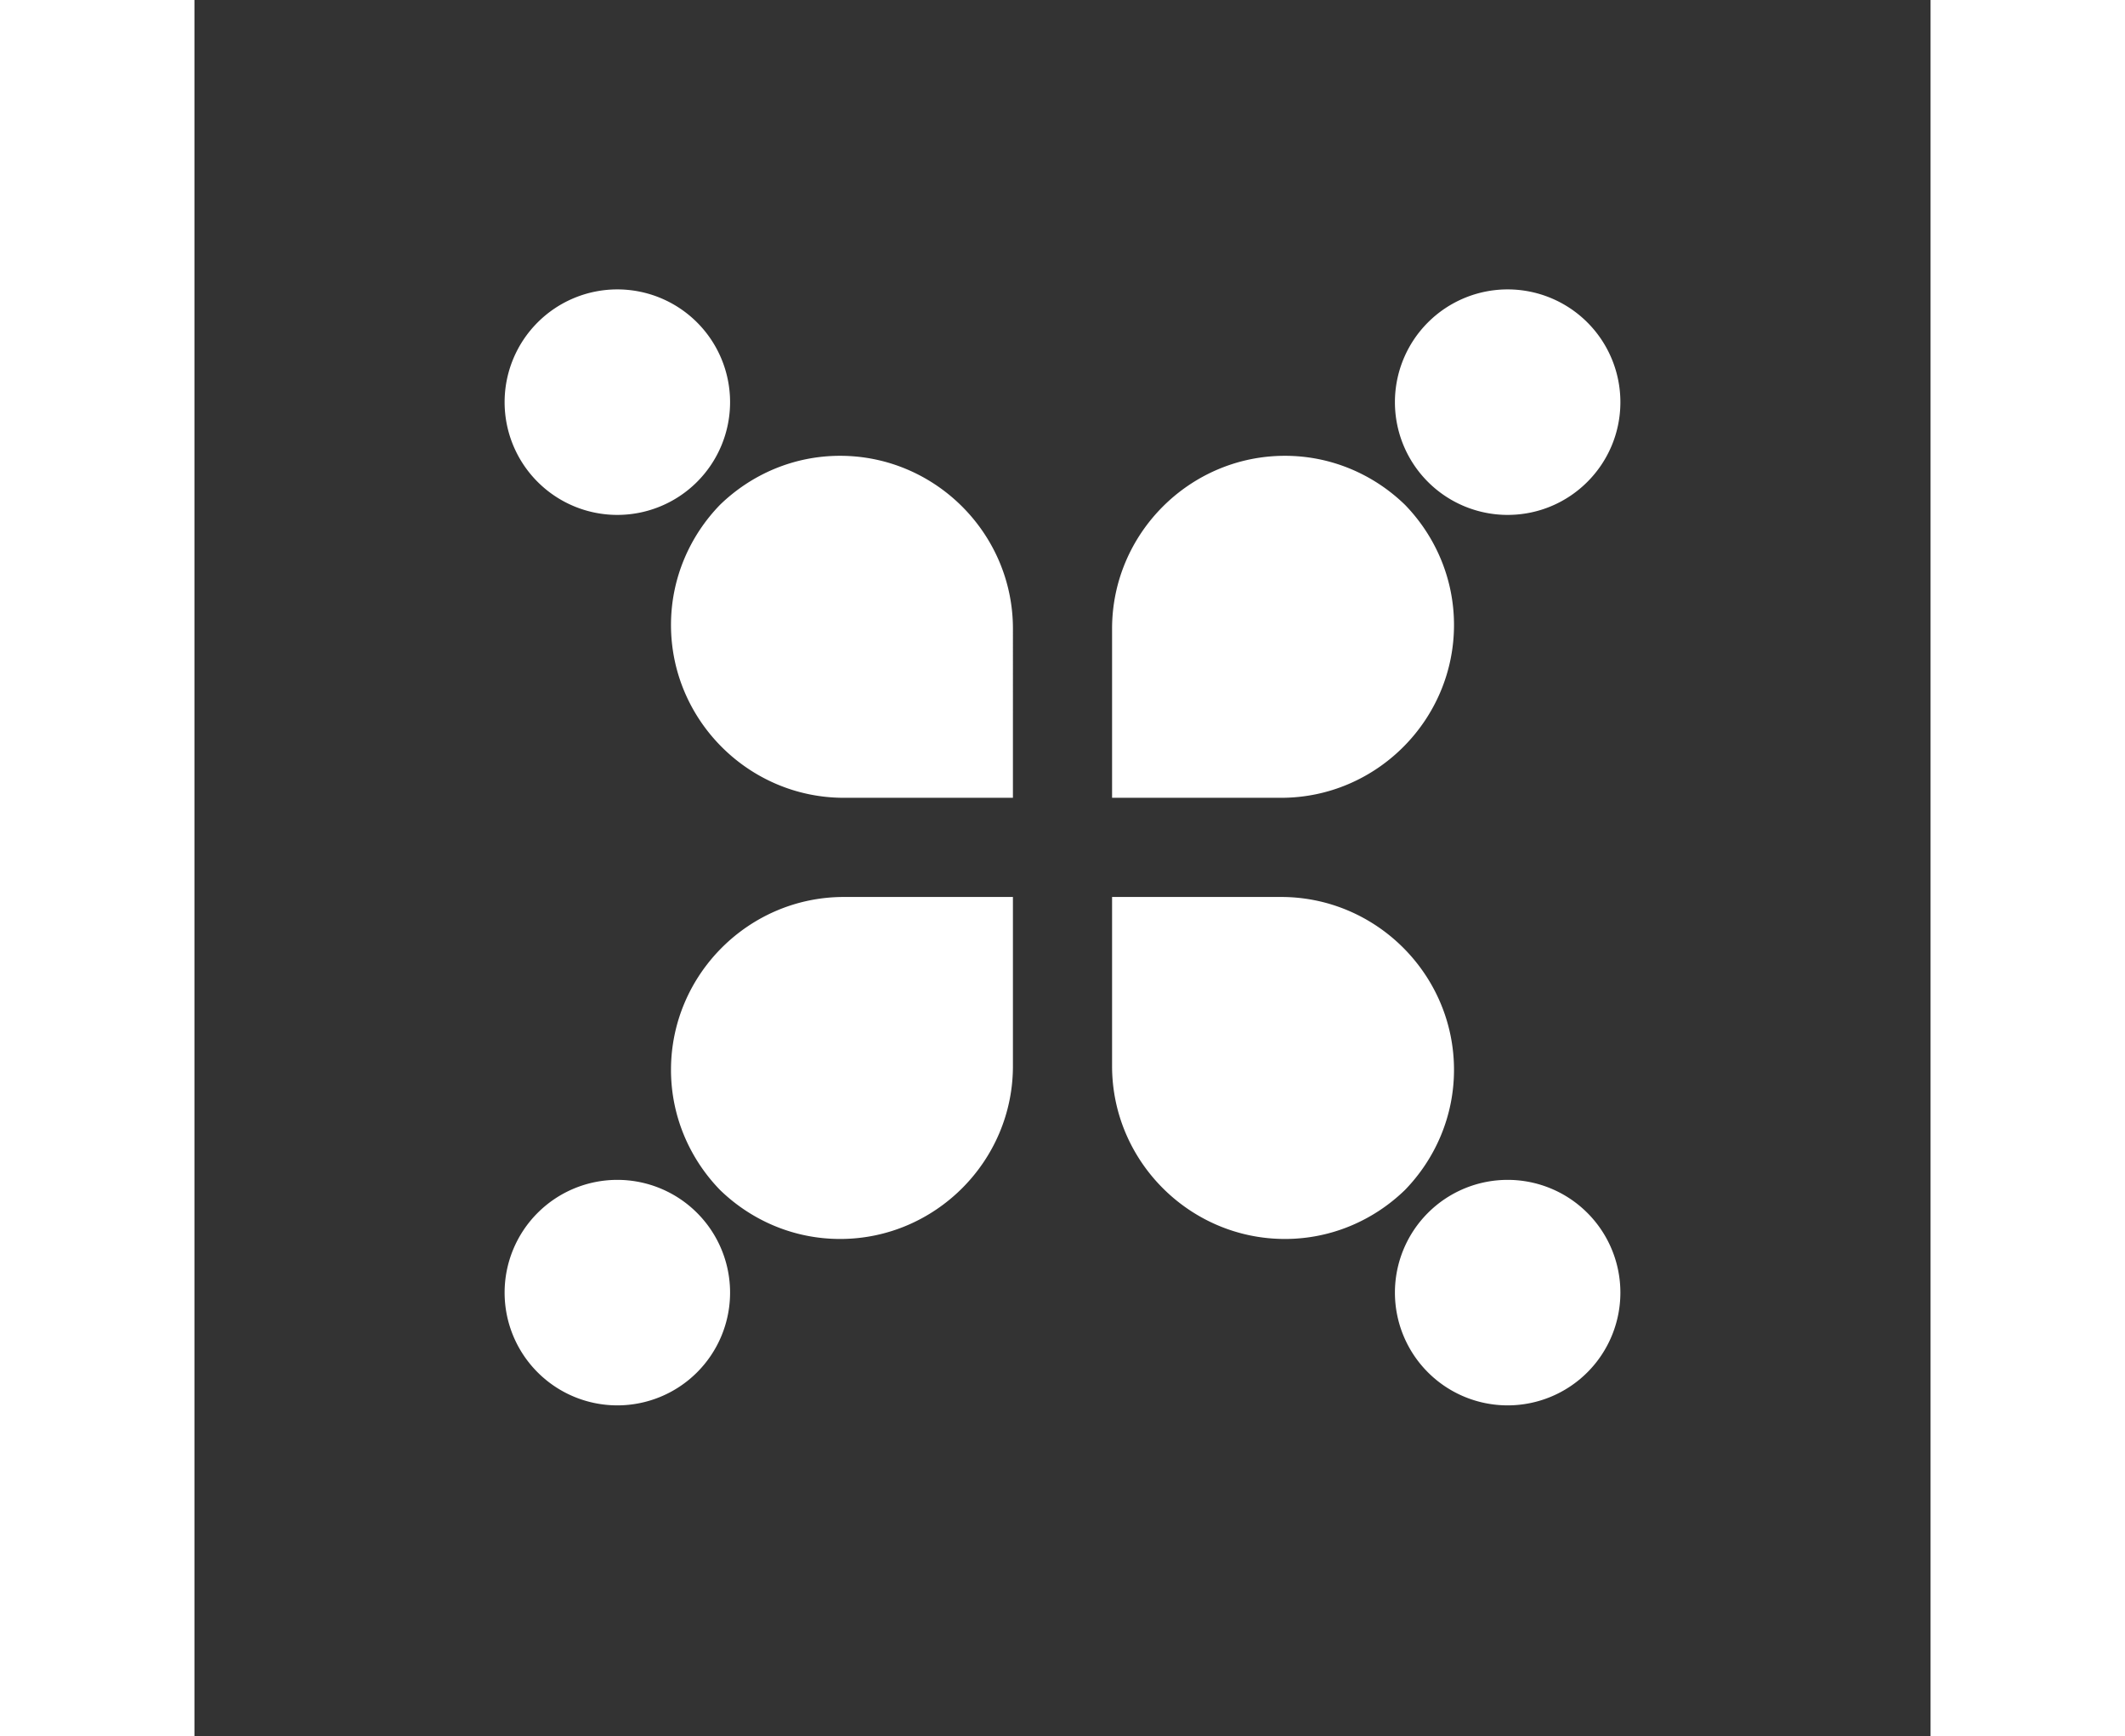 <svg xmlns="http://www.w3.org/2000/svg" width="765" height="625" viewBox="0 0 300 300" style="background-color:rgb(0, 0, 0)" xmlns:v="https://vecta.io/nano"><rect x="0" y="0" width="300" height="300" fill="#333333" stroke="none"/><svg viewBox="0 0 134 139" width="200" height="200" x="50" y="50" fill="#fff"><svg width="134" height="134"><path d="M40.29 19.981c-5.6 0-10.684 2.256-14.422 5.886-3.629 3.738-5.886 8.836-5.886 14.422 0 11.418 9.338 20.757 20.757 20.757h20.308V40.738c0-11.418-9.338-20.757-20.756-20.757zm-26.751 7.096a13.54 13.54 0 0 0 13.539-13.539A13.54 13.54 0 0 0 13.539 0 13.54 13.54 0 0 0 0 13.539a13.54 13.54 0 0 0 13.539 13.539zm80.171-7.096c5.6 0 10.684 2.256 14.422 5.886 3.63 3.738 5.886 8.836 5.886 14.422 0 11.418-9.338 20.757-20.756 20.757H72.954V40.738c0-11.418 9.338-20.757 20.757-20.757zm26.751 7.096c7.477 0 13.539-6.062 13.539-13.539A13.54 13.54 0 0 0 120.461 0a13.54 13.54 0 0 0-13.538 13.539 13.54 13.54 0 0 0 13.538 13.539zM93.71 114.019c5.6 0 10.684-2.257 14.422-5.886 3.63-3.738 5.886-8.836 5.886-14.422 0-11.418-9.338-20.757-20.756-20.757H72.954v20.308c0 11.418 9.338 20.757 20.757 20.757zM120.461 134A13.54 13.54 0 0 0 134 120.462a13.54 13.54 0 0 0-13.539-13.539 13.54 13.54 0 0 0-13.538 13.539A13.54 13.54 0 0 0 120.461 134zM40.29 114.019c-5.6 0-10.684-2.257-14.422-5.886-3.629-3.738-5.886-8.836-5.886-14.422 0-11.418 9.338-20.757 20.757-20.757h20.308v20.308c0 11.418-9.338 20.757-20.756 20.757zM13.539 134a13.54 13.54 0 0 0 13.539-13.538 13.54 13.54 0 0 0-13.539-13.539A13.54 13.54 0 0 0 0 120.462 13.54 13.54 0 0 0 13.539 134z"/></svg></svg></svg>